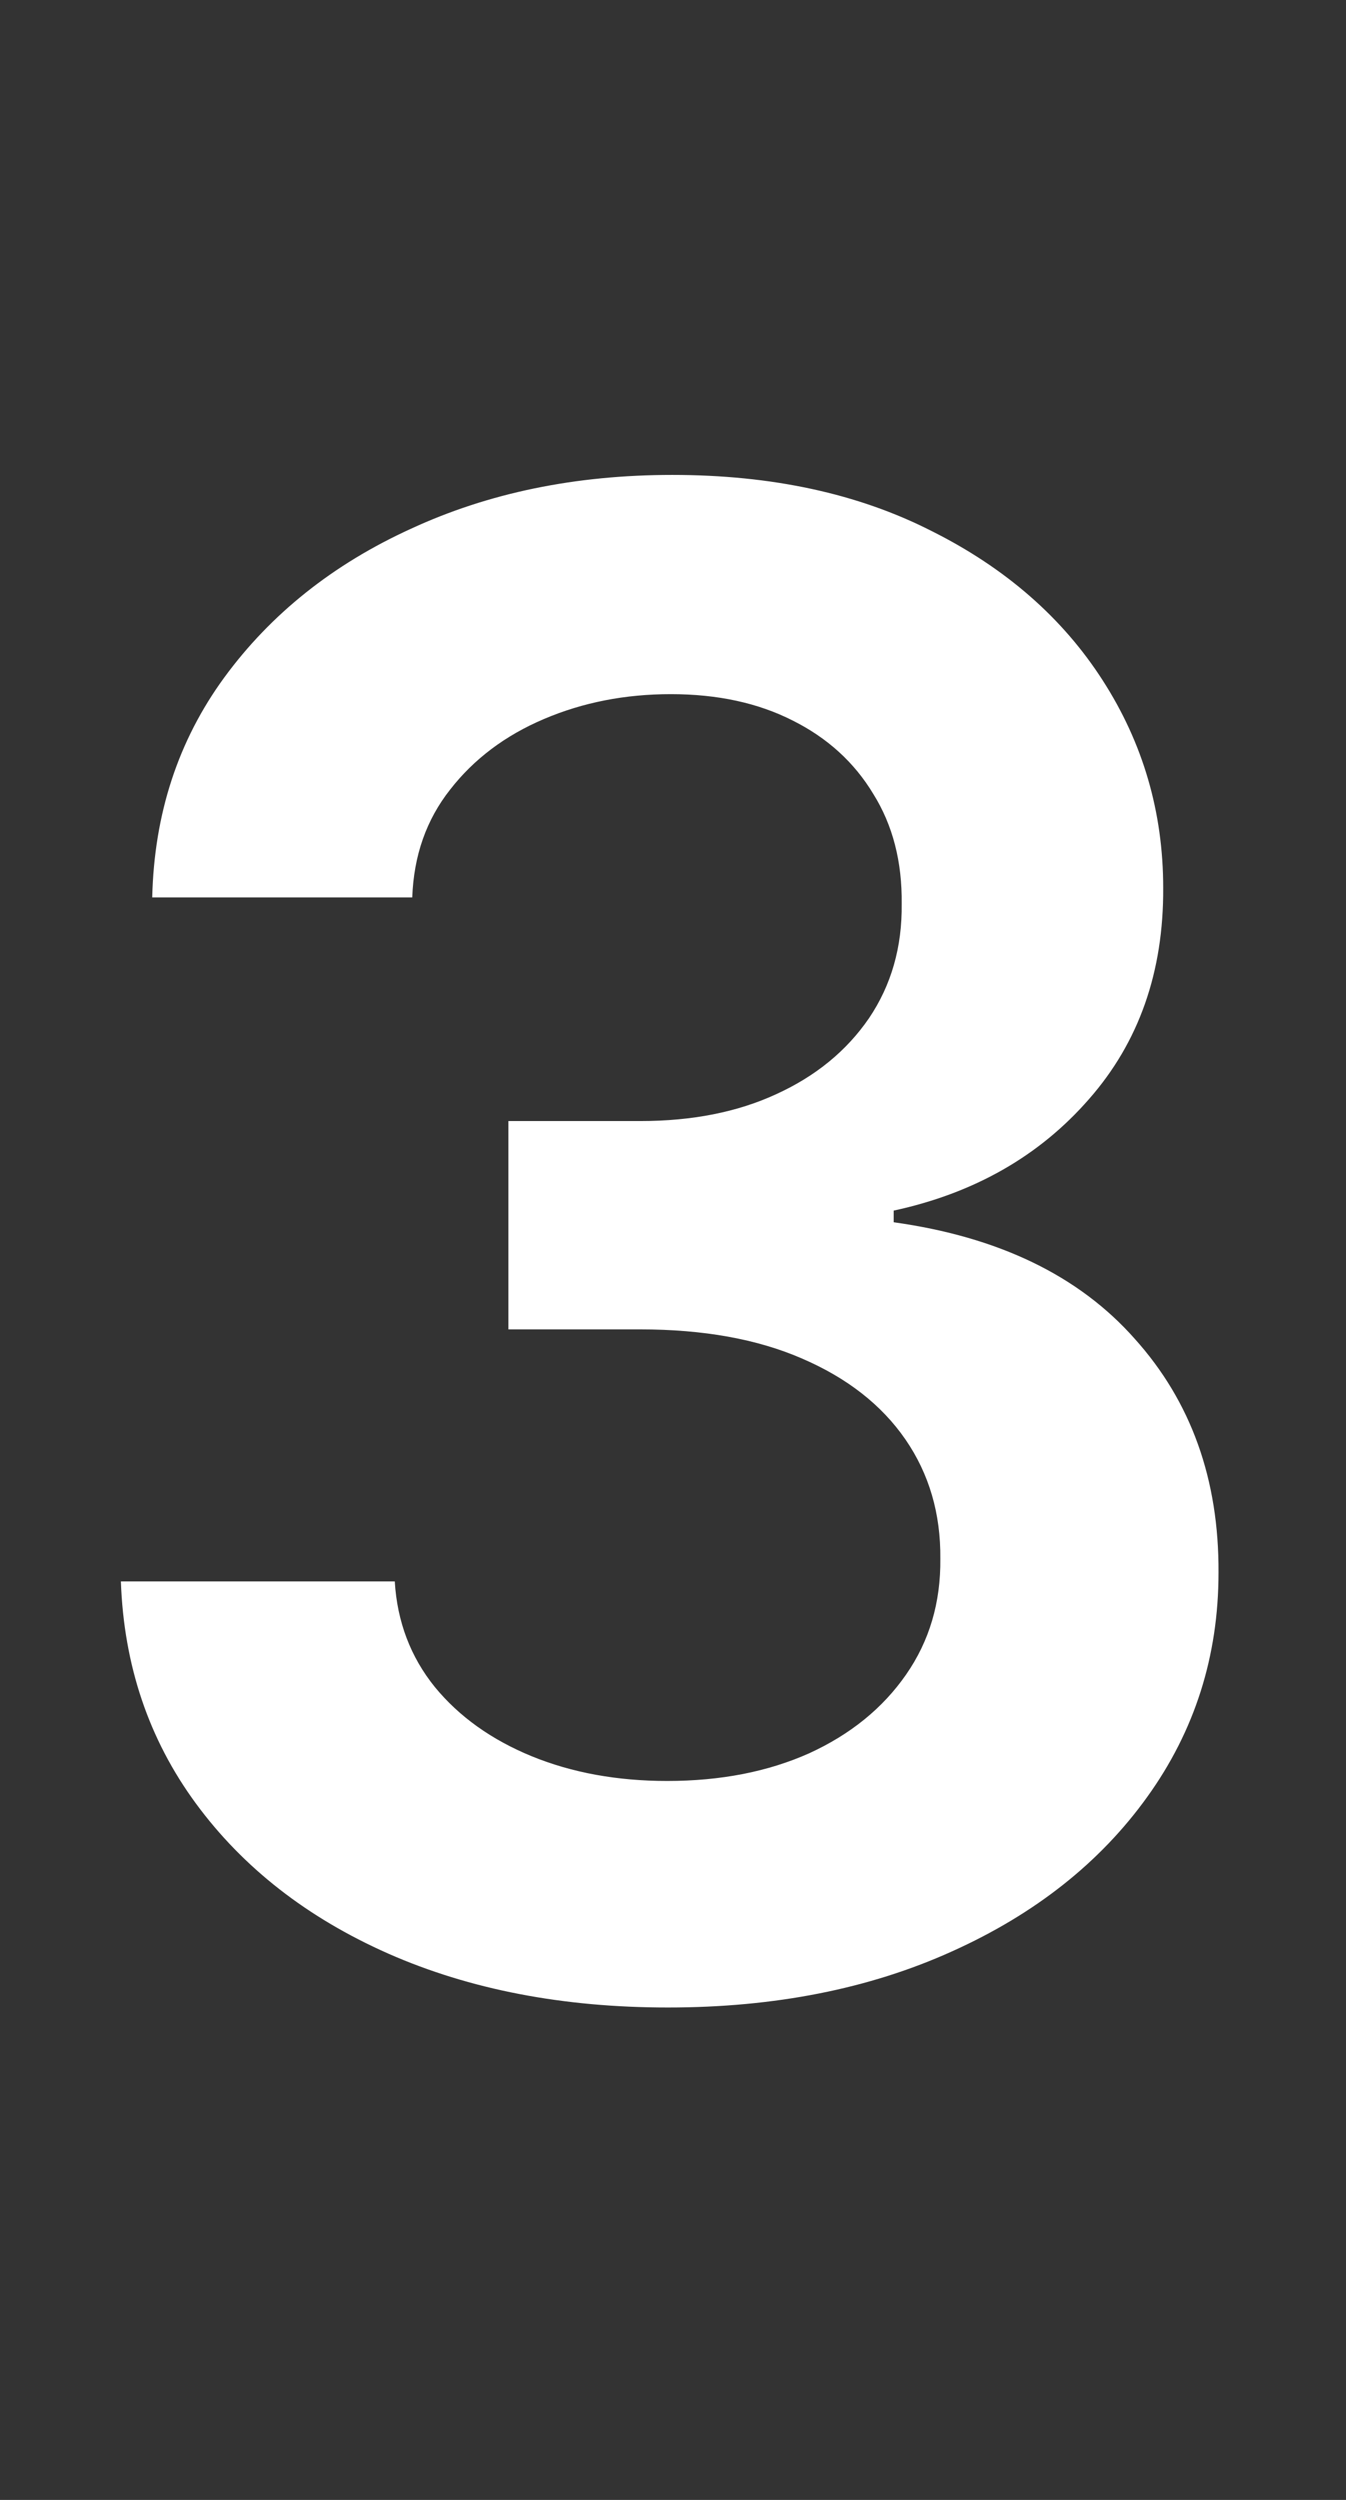 <svg width="21" height="39" viewBox="0 0 21 39" fill="none" xmlns="http://www.w3.org/2000/svg">
<rect x="0" y="0" width="21" height="39" fill="#333333" stroke="none"/>
<path d="M10.421 31.318C8.784 31.318 7.33 31.038 6.057 30.477C4.792 29.917 3.792 29.136 3.057 28.136C2.322 27.136 1.932 25.981 1.886 24.671H6.159C6.197 25.299 6.405 25.849 6.784 26.318C7.163 26.78 7.667 27.14 8.295 27.398C8.924 27.655 9.629 27.784 10.409 27.784C11.242 27.784 11.981 27.64 12.625 27.352C13.269 27.057 13.773 26.648 14.136 26.125C14.5 25.602 14.678 25 14.671 24.318C14.678 23.614 14.496 22.992 14.125 22.454C13.754 21.917 13.216 21.496 12.511 21.193C11.814 20.89 10.973 20.739 9.989 20.739H7.932V17.489H9.989C10.799 17.489 11.508 17.349 12.114 17.068C12.727 16.788 13.208 16.394 13.557 15.886C13.905 15.371 14.076 14.777 14.068 14.102C14.076 13.443 13.928 12.871 13.625 12.386C13.329 11.894 12.909 11.511 12.364 11.239C11.826 10.966 11.193 10.829 10.466 10.829C9.754 10.829 9.095 10.958 8.489 11.216C7.883 11.473 7.394 11.841 7.023 12.318C6.652 12.788 6.455 13.348 6.432 14H2.375C2.405 12.697 2.78 11.553 3.5 10.568C4.227 9.576 5.197 8.803 6.409 8.25C7.621 7.689 8.981 7.409 10.489 7.409C12.042 7.409 13.39 7.701 14.534 8.284C15.686 8.86 16.576 9.636 17.204 10.614C17.833 11.591 18.148 12.671 18.148 13.852C18.155 15.163 17.769 16.261 16.989 17.148C16.216 18.034 15.201 18.614 13.943 18.886V19.068C15.579 19.296 16.833 19.901 17.704 20.886C18.583 21.864 19.019 23.079 19.011 24.534C19.011 25.837 18.64 27.004 17.898 28.034C17.163 29.057 16.148 29.86 14.852 30.443C13.564 31.026 12.087 31.318 10.421 31.318Z" fill="white"/>
</svg>
